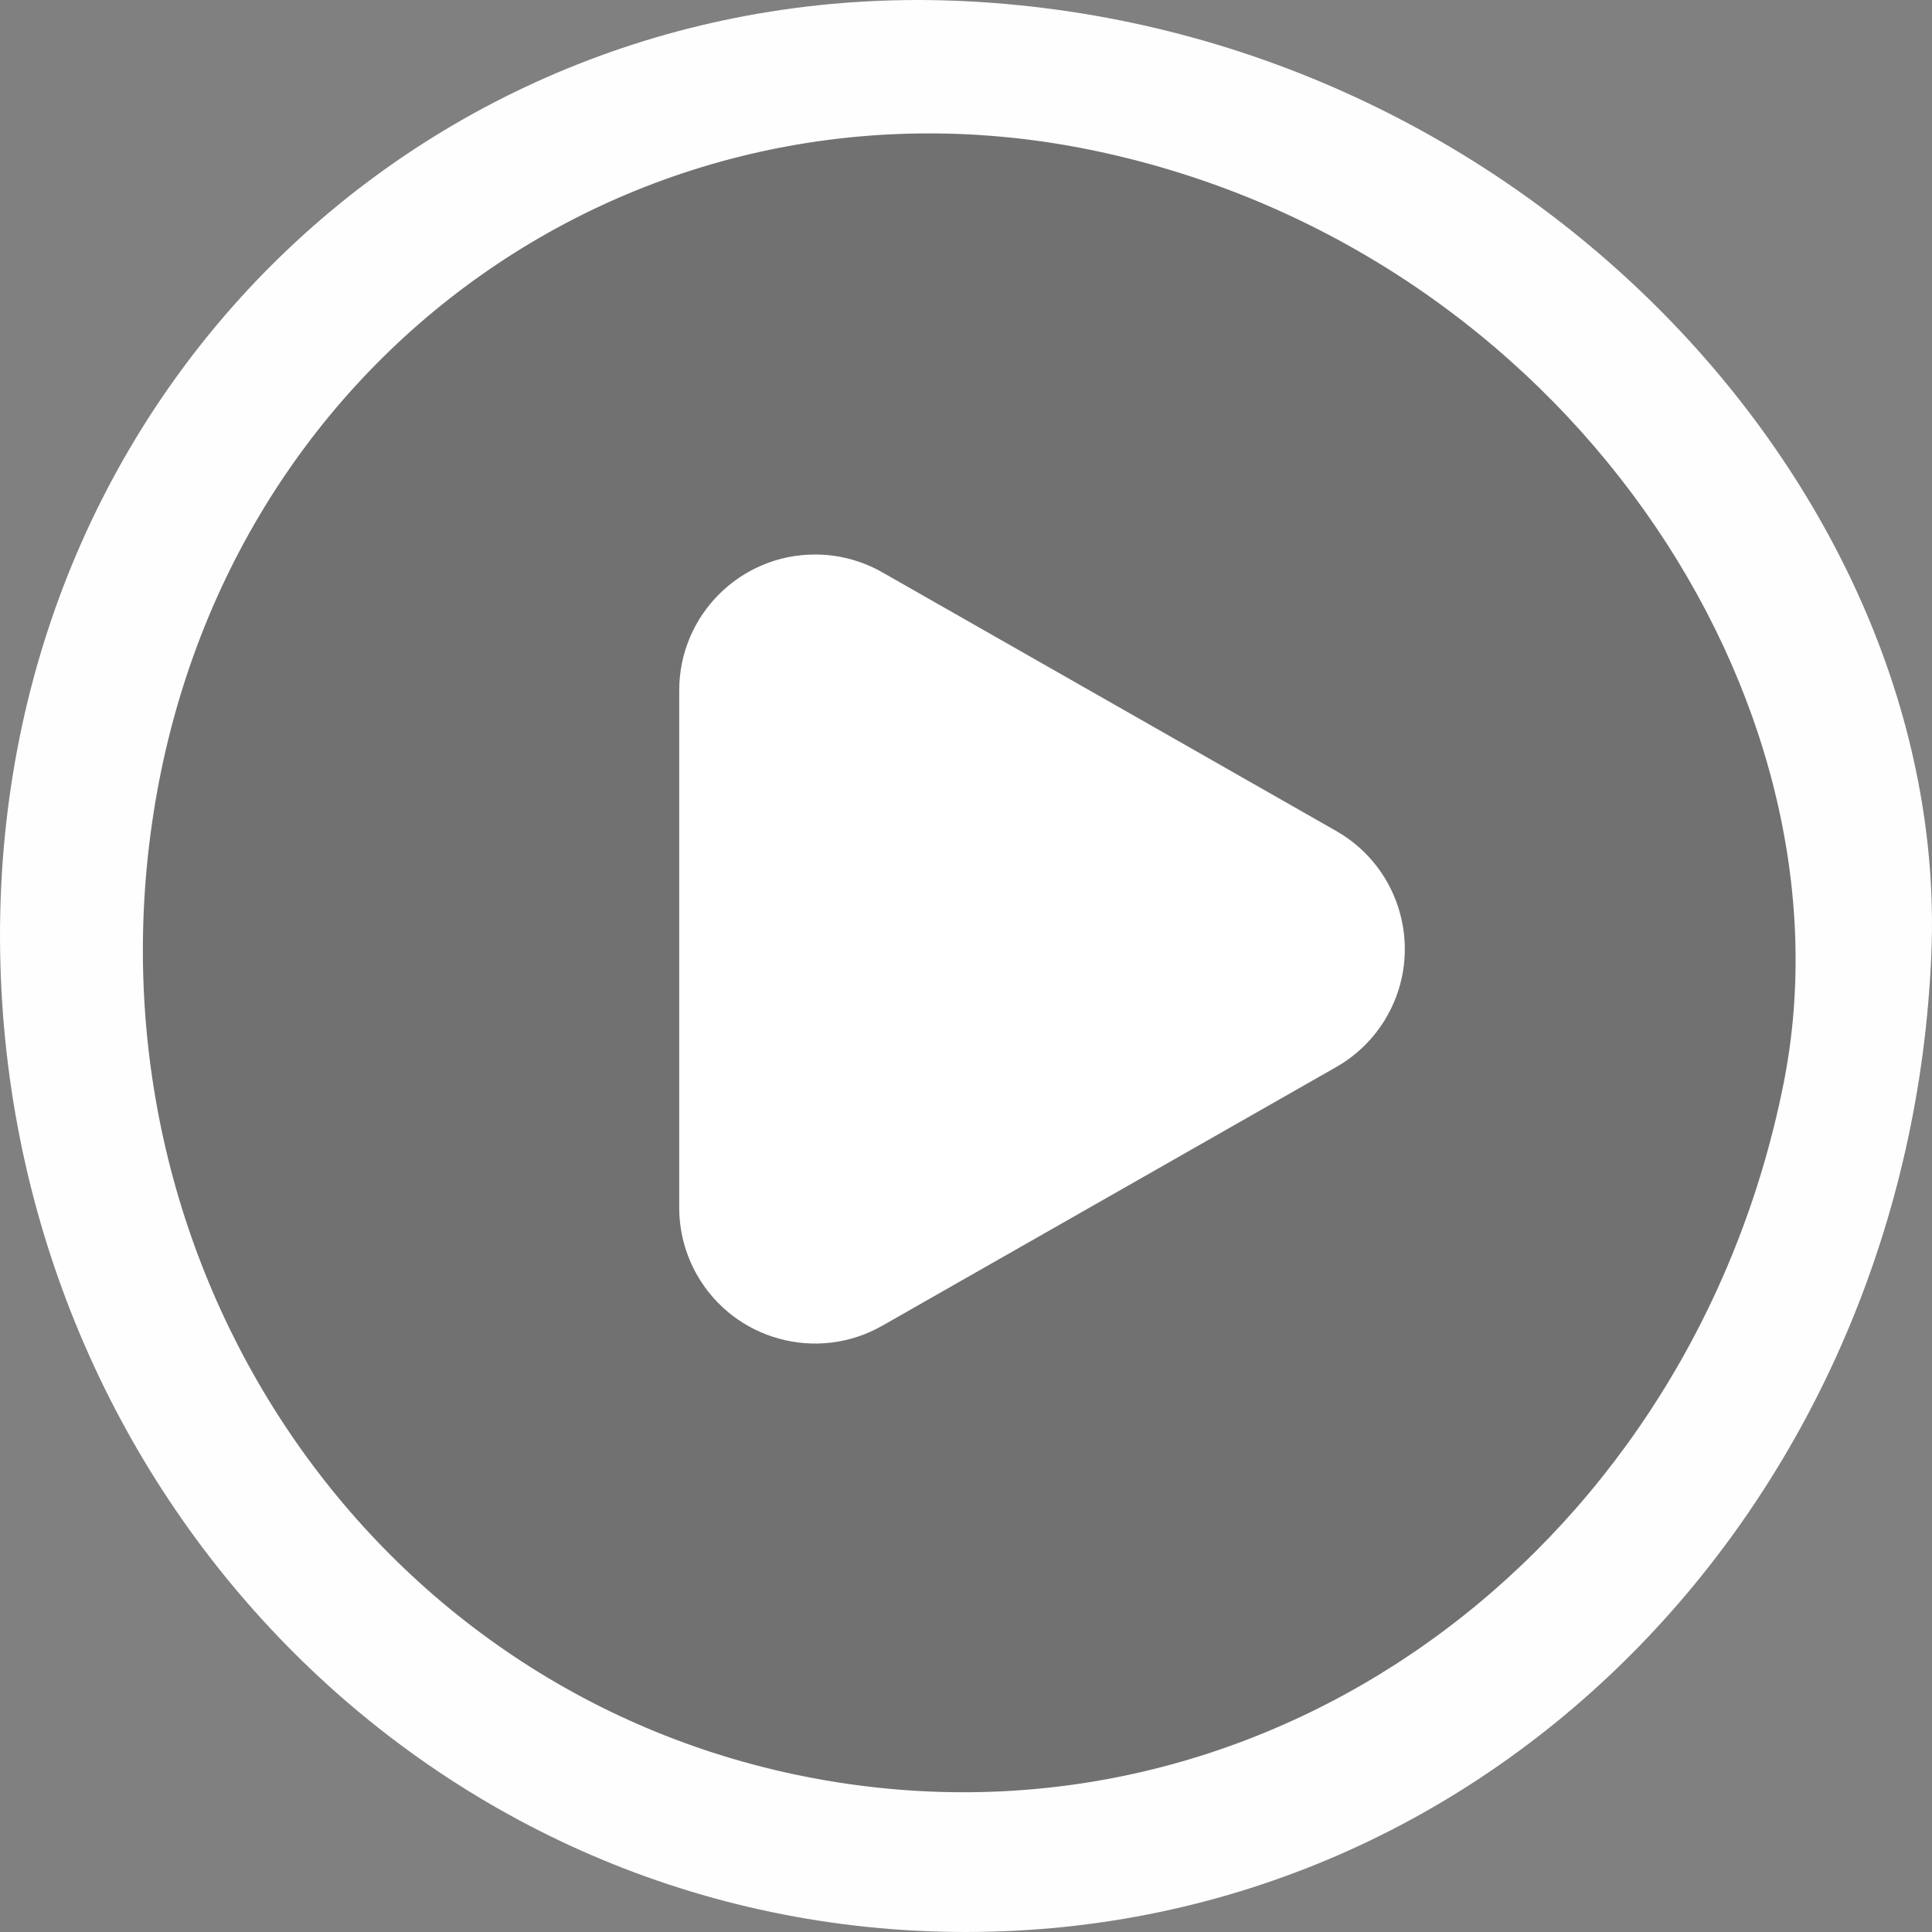 <?xml version="1.0" encoding="UTF-8"?>
<svg width="512px" height="512px" viewBox="0 0 512 512" version="1.1" xmlns="http://www.w3.org/2000/svg" xmlns:xlink="http://www.w3.org/1999/xlink">
    <rect x="0" y="0" width="512" height="512" fill="#808080" stroke="none"/>
    <!-- Generator: Sketch 63.1 (92452) - https://sketch.com -->
    <title>play-icon-2</title>
    <desc>Created with Sketch.</desc>
    <g id="play-icon-2" stroke="none" stroke-width="1" fill="none" fill-rule="evenodd">
        <path d="M255.942,0.317 C114.783,-6.723 -2.4,104.137 0.037,252.451 C2.394,395.776 114.61,512 255.942,512 C397.275,512 506.083,395.678 511.847,252.451 C516.721,131.328 404.611,7.733 255.942,0.317" id="Path" fill-opacity="0.12" fill="#000000"></path>
        <path d="M325.778,191.886 L394.327,312.176 C404.171,329.45 398.148,351.434 380.874,361.278 C375.443,364.373 369.3,366 363.05,366 L225.95,366 C206.068,366 189.95,349.882 189.95,330 C189.95,323.749 191.578,317.606 194.673,312.176 L229.25,251.5 L229.25,251.5 L263.222,191.886 C273.066,174.612 295.05,168.588 312.324,178.432 C317.934,181.629 322.581,186.276 325.778,191.886 Z" id="Triangle" fill="#FFFFFF" transform="translate(294.5, 251.5) rotate(-270) translate(-294.5, -251.5) "></path>
        <g id="Group" fill="#FFFFFF" fill-opacity="0.99">
            <path d="M0.037,252.451 C-2.4,104.137 114.783,-6.723 255.942,0.317 C404.611,7.733 516.721,131.328 511.847,252.451 C506.083,395.678 397.275,512 255.942,512 C114.61,512 2.394,395.776 0.037,252.451 Z M40.203,218.747 C23.014,340.163 102.275,453.382 221.692,472.296 C341.109,491.21 448.612,407.486 472.649,287.24 C492.977,185.551 414.791,66.118 290.168,39.957 C171.839,15.118 57.992,93.105 40.203,218.747 Z" id="Combined-Shape"></path>
        </g>
    </g>
</svg>